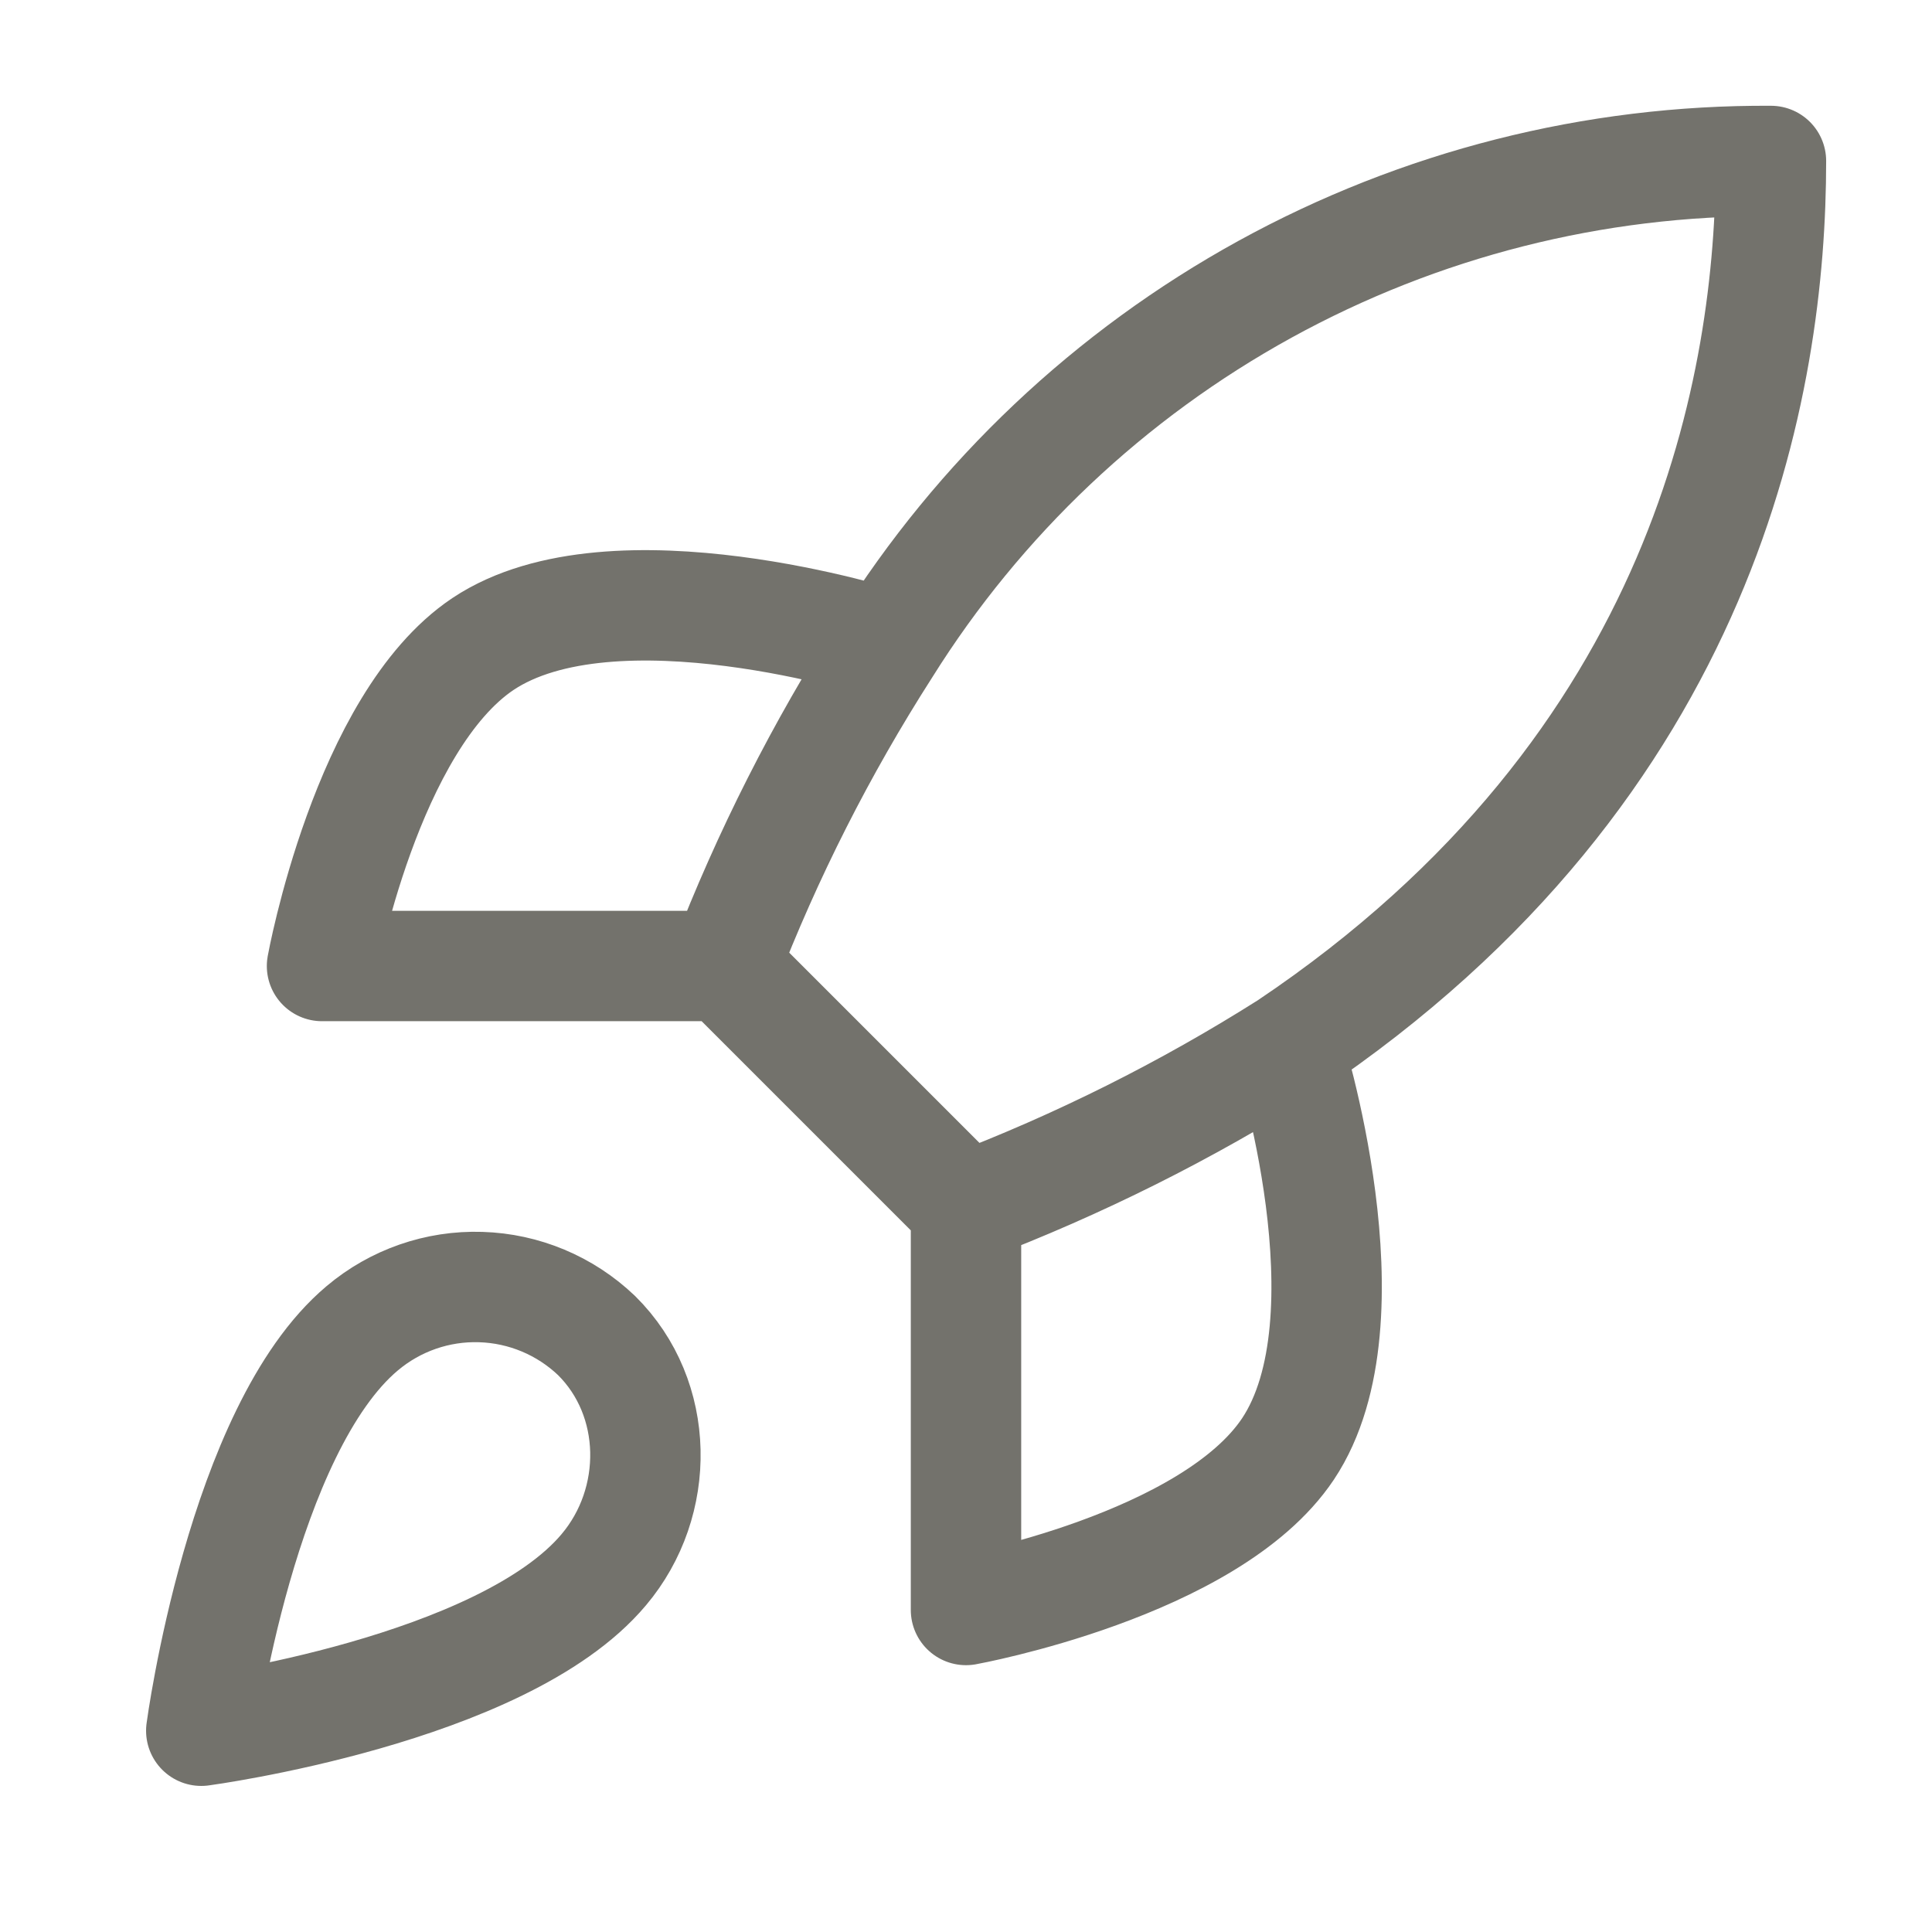 <svg width="28" height="28" viewBox="0 0 28 28" fill="none" xmlns="http://www.w3.org/2000/svg">
    <path d="M14 17.5L10.5 14M14 17.5C15.63 16.88 17.193 16.099 18.666 15.167M14 17.5V23.333C14 23.333 17.535 22.692 18.666 21C19.927 19.11 18.666 15.167 18.666 15.167M10.5 14C11.121 12.389 11.902 10.845 12.833 9.392C14.193 7.218 16.085 5.429 18.332 4.193C20.578 2.958 23.103 2.317 25.666 2.333C25.666 5.507 24.756 11.083 18.666 15.167M10.5 14H4.667C4.667 14 5.308 10.465 7 9.333C8.89 8.073 12.833 9.333 12.833 9.333M5.25 19.25C3.5 20.72 2.917 25.083 2.917 25.083C2.917 25.083 7.28 24.5 8.75 22.75C9.578 21.77 9.566 20.265 8.645 19.355C8.191 18.922 7.594 18.672 6.967 18.653C6.341 18.633 5.729 18.846 5.25 19.25Z" stroke="#73726C" stroke-width="1.6" stroke-linecap="round" stroke-linejoin="round"/>
</svg>
